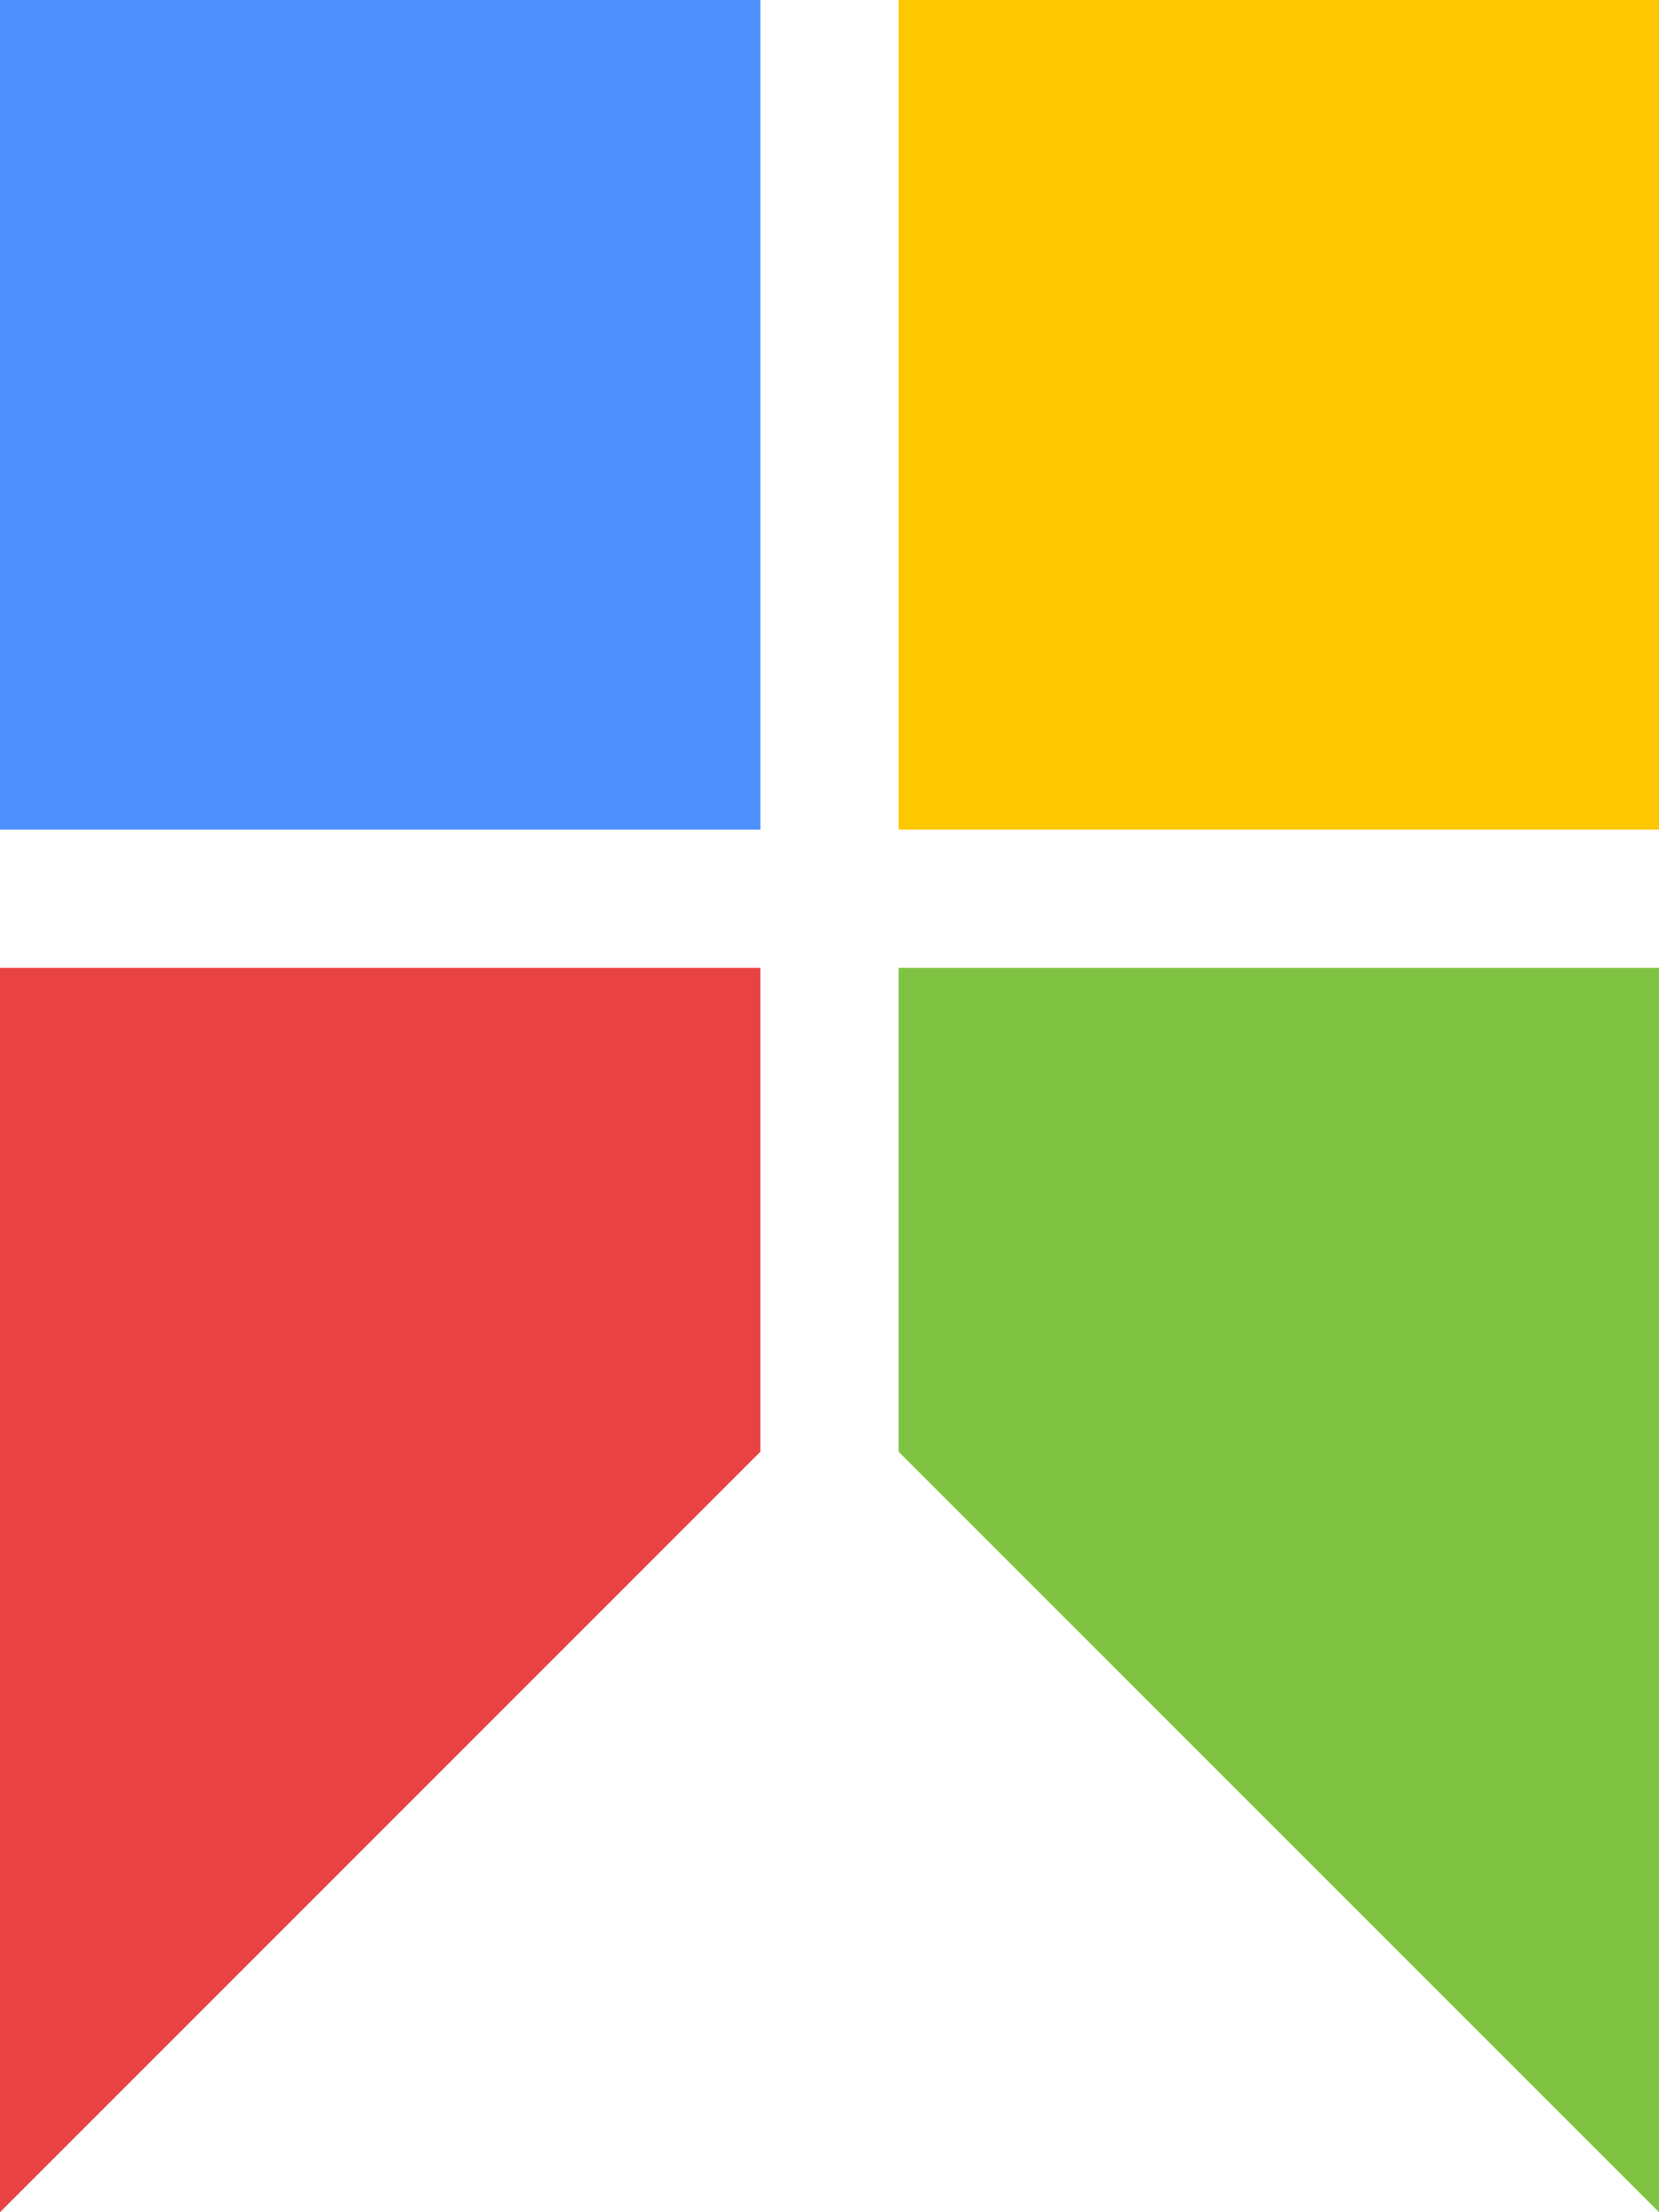 <svg viewBox="0 0 384 512" xmlns="http://www.w3.org/2000/svg"><g fill-rule="evenodd"><path d="M208 0v192h176V0z" fill="#ffc700"/><path d="M0 224v288l176-176V224z" fill="#e94242"/><path d="M208 224v112l176 176V224z" fill="#80c342"/><path d="M0 0v192h176V0z" fill="#4d90fe"/></g></svg>
